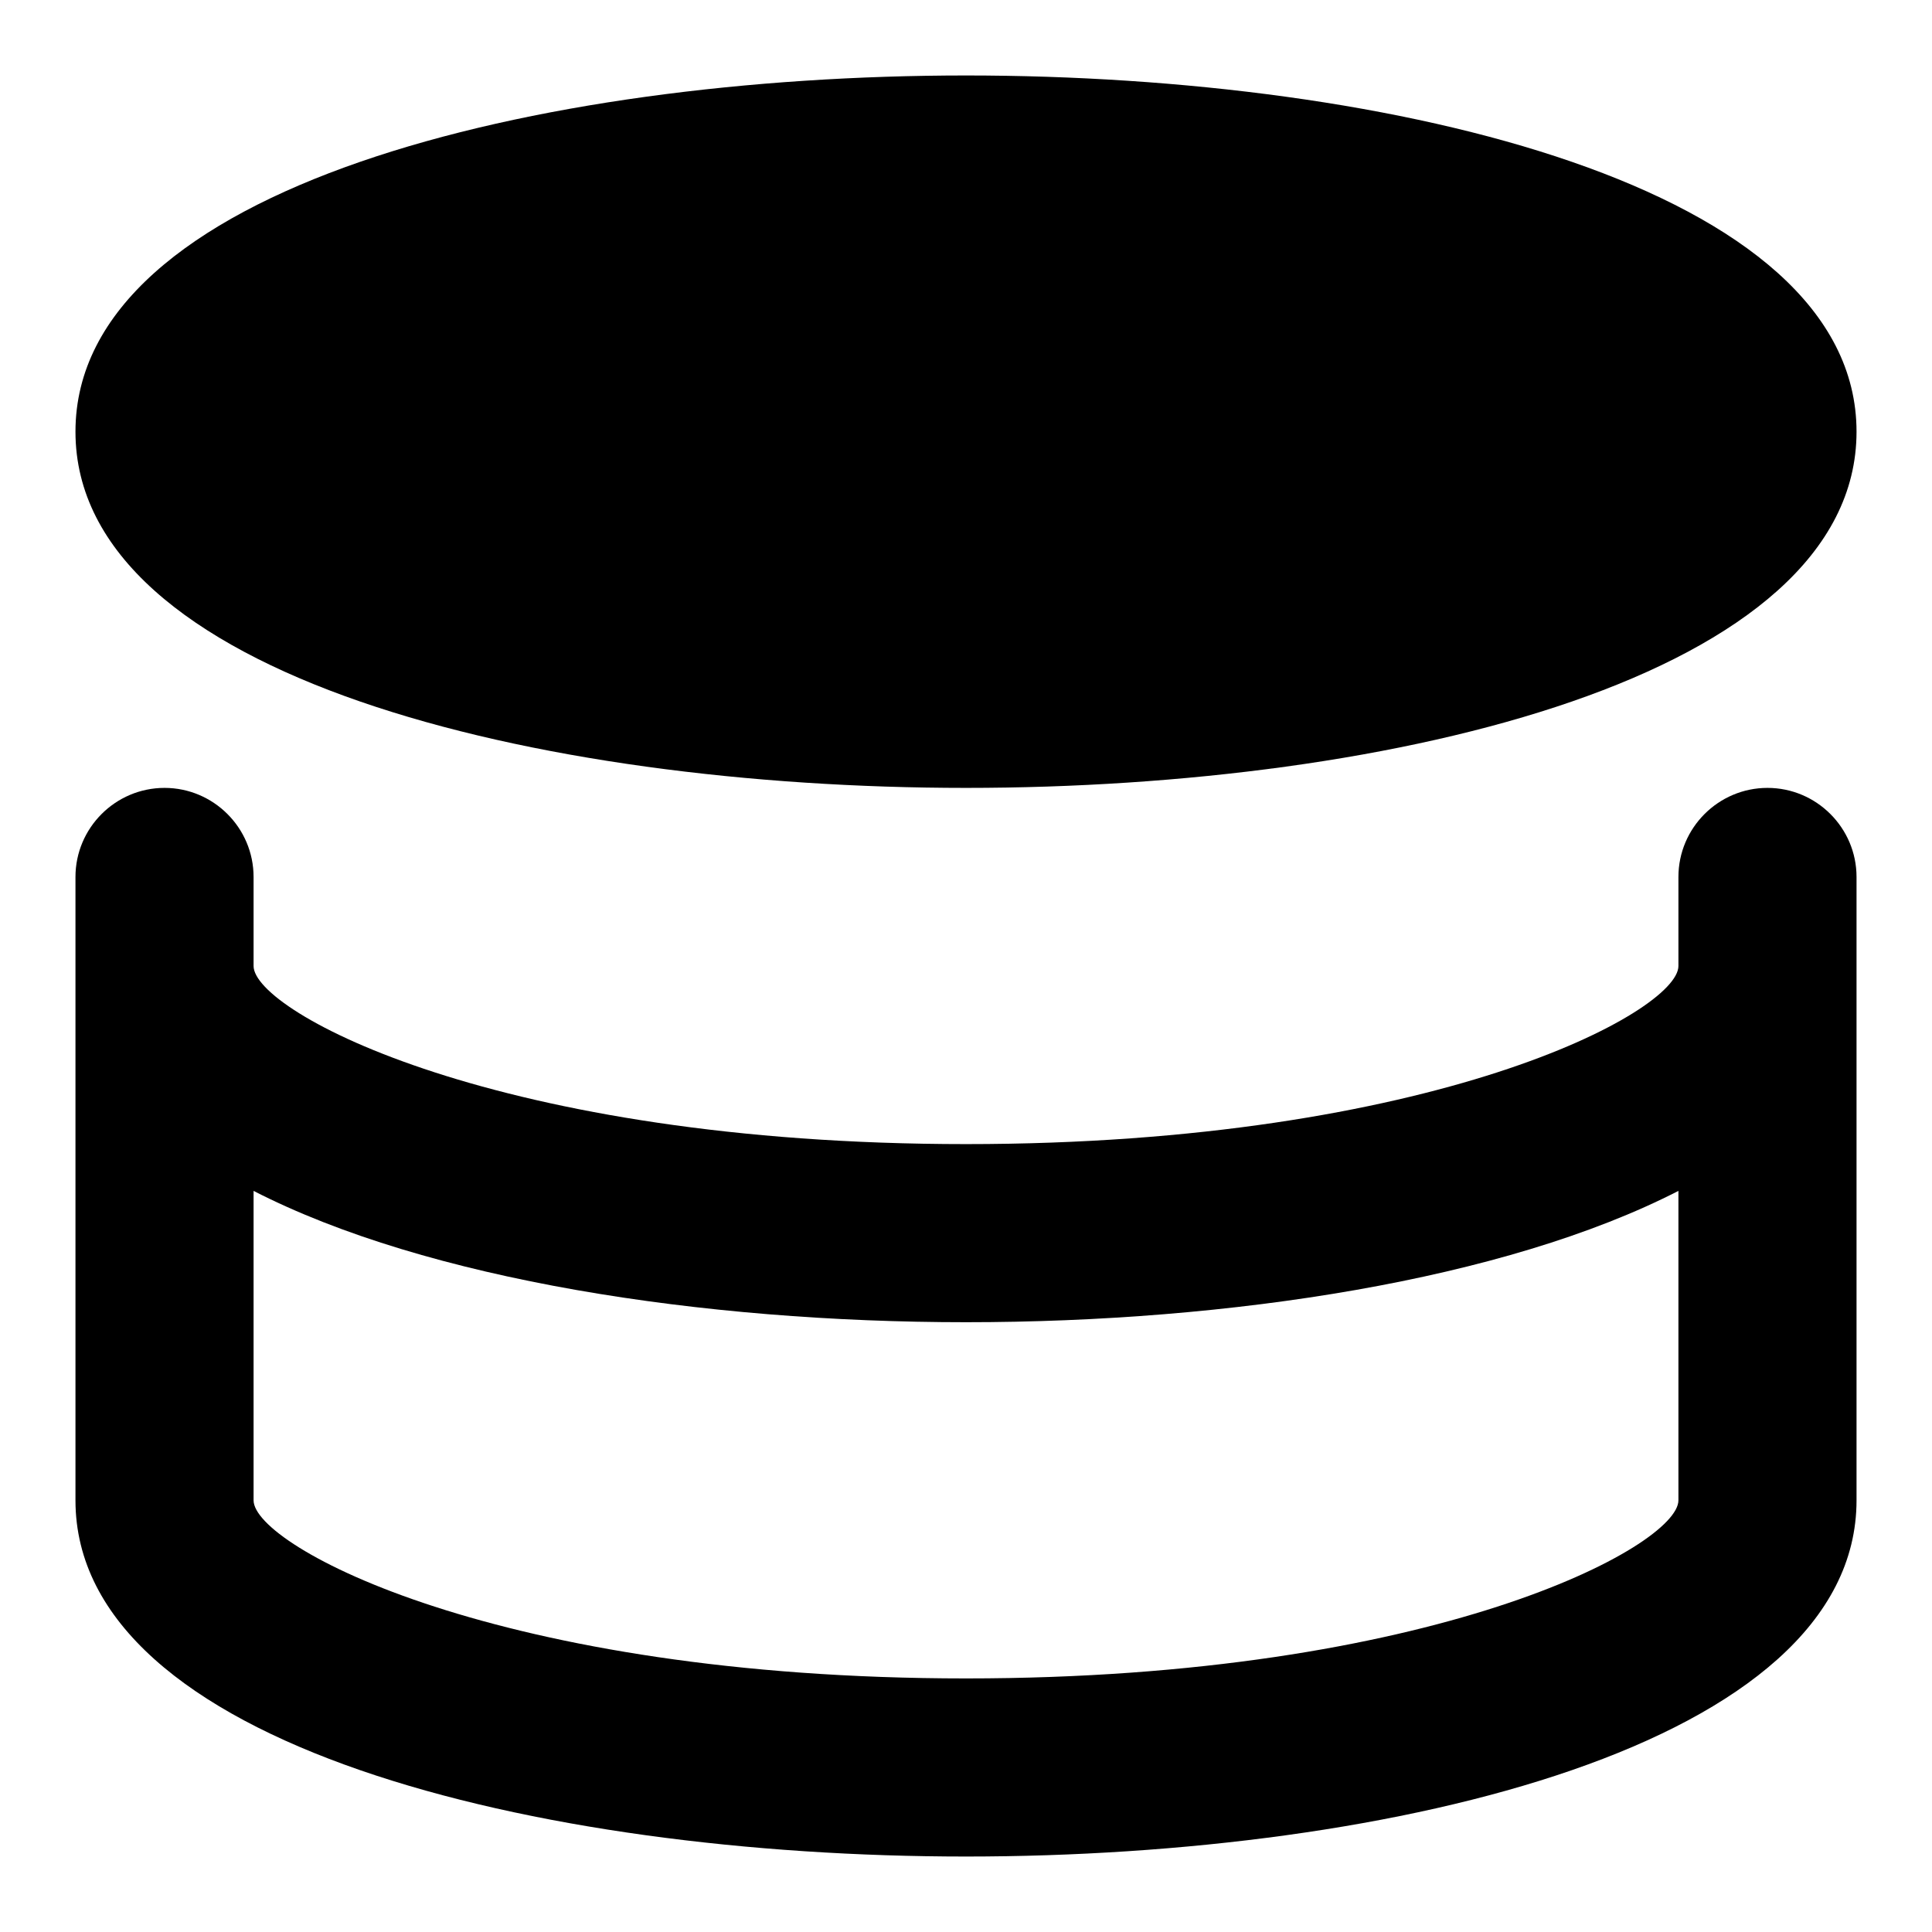 <?xml version="1.0" encoding="utf-8"?>
<!-- Svg Vector Icons : http://www.onlinewebfonts.com/icon -->
<!DOCTYPE svg PUBLIC "-//W3C//DTD SVG 1.1//EN" "http://www.w3.org/Graphics/SVG/1.1/DTD/svg11.dtd">
<svg version="1.1" xmlns="http://www.w3.org/2000/svg" xmlns:xlink="http://www.w3.org/1999/xlink" x="0px" y="0px" viewBox="0 0 256 256" enable-background="new 0 0 256 256" xml:space="preserve">
<g> <path fill="#000000" d="M128,10C71.2,10,10,24.8,10,57.2c0,32.4,61.2,47.2,118,47.2c56.8,0,118-14.8,118-47.2 C246,24.8,184.8,10,128,10z M234.2,104.4c-6.5,0-11.8,5.3-11.8,11.8l0,0V128c0,6.1-32.5,23.6-94.4,23.6S33.6,134.1,33.6,128v-11.8 c0-6.5-5.3-11.8-11.8-11.8c-6.5,0-11.8,5.3-11.8,11.8v82.6c0,32.4,61.2,47.2,118,47.2c56.8,0,118-14.8,118-47.2v-82.6 C246,109.7,240.7,104.4,234.2,104.4L234.2,104.4z M128,222.4c-61.9,0-94.4-17.5-94.4-23.6v-41c23,11.8,59.5,17.4,94.4,17.4 c34.9,0,71.4-5.6,94.4-17.4v41C222.4,204.9,189.9,222.4,128,222.4L128,222.4z"/></g>
</svg>